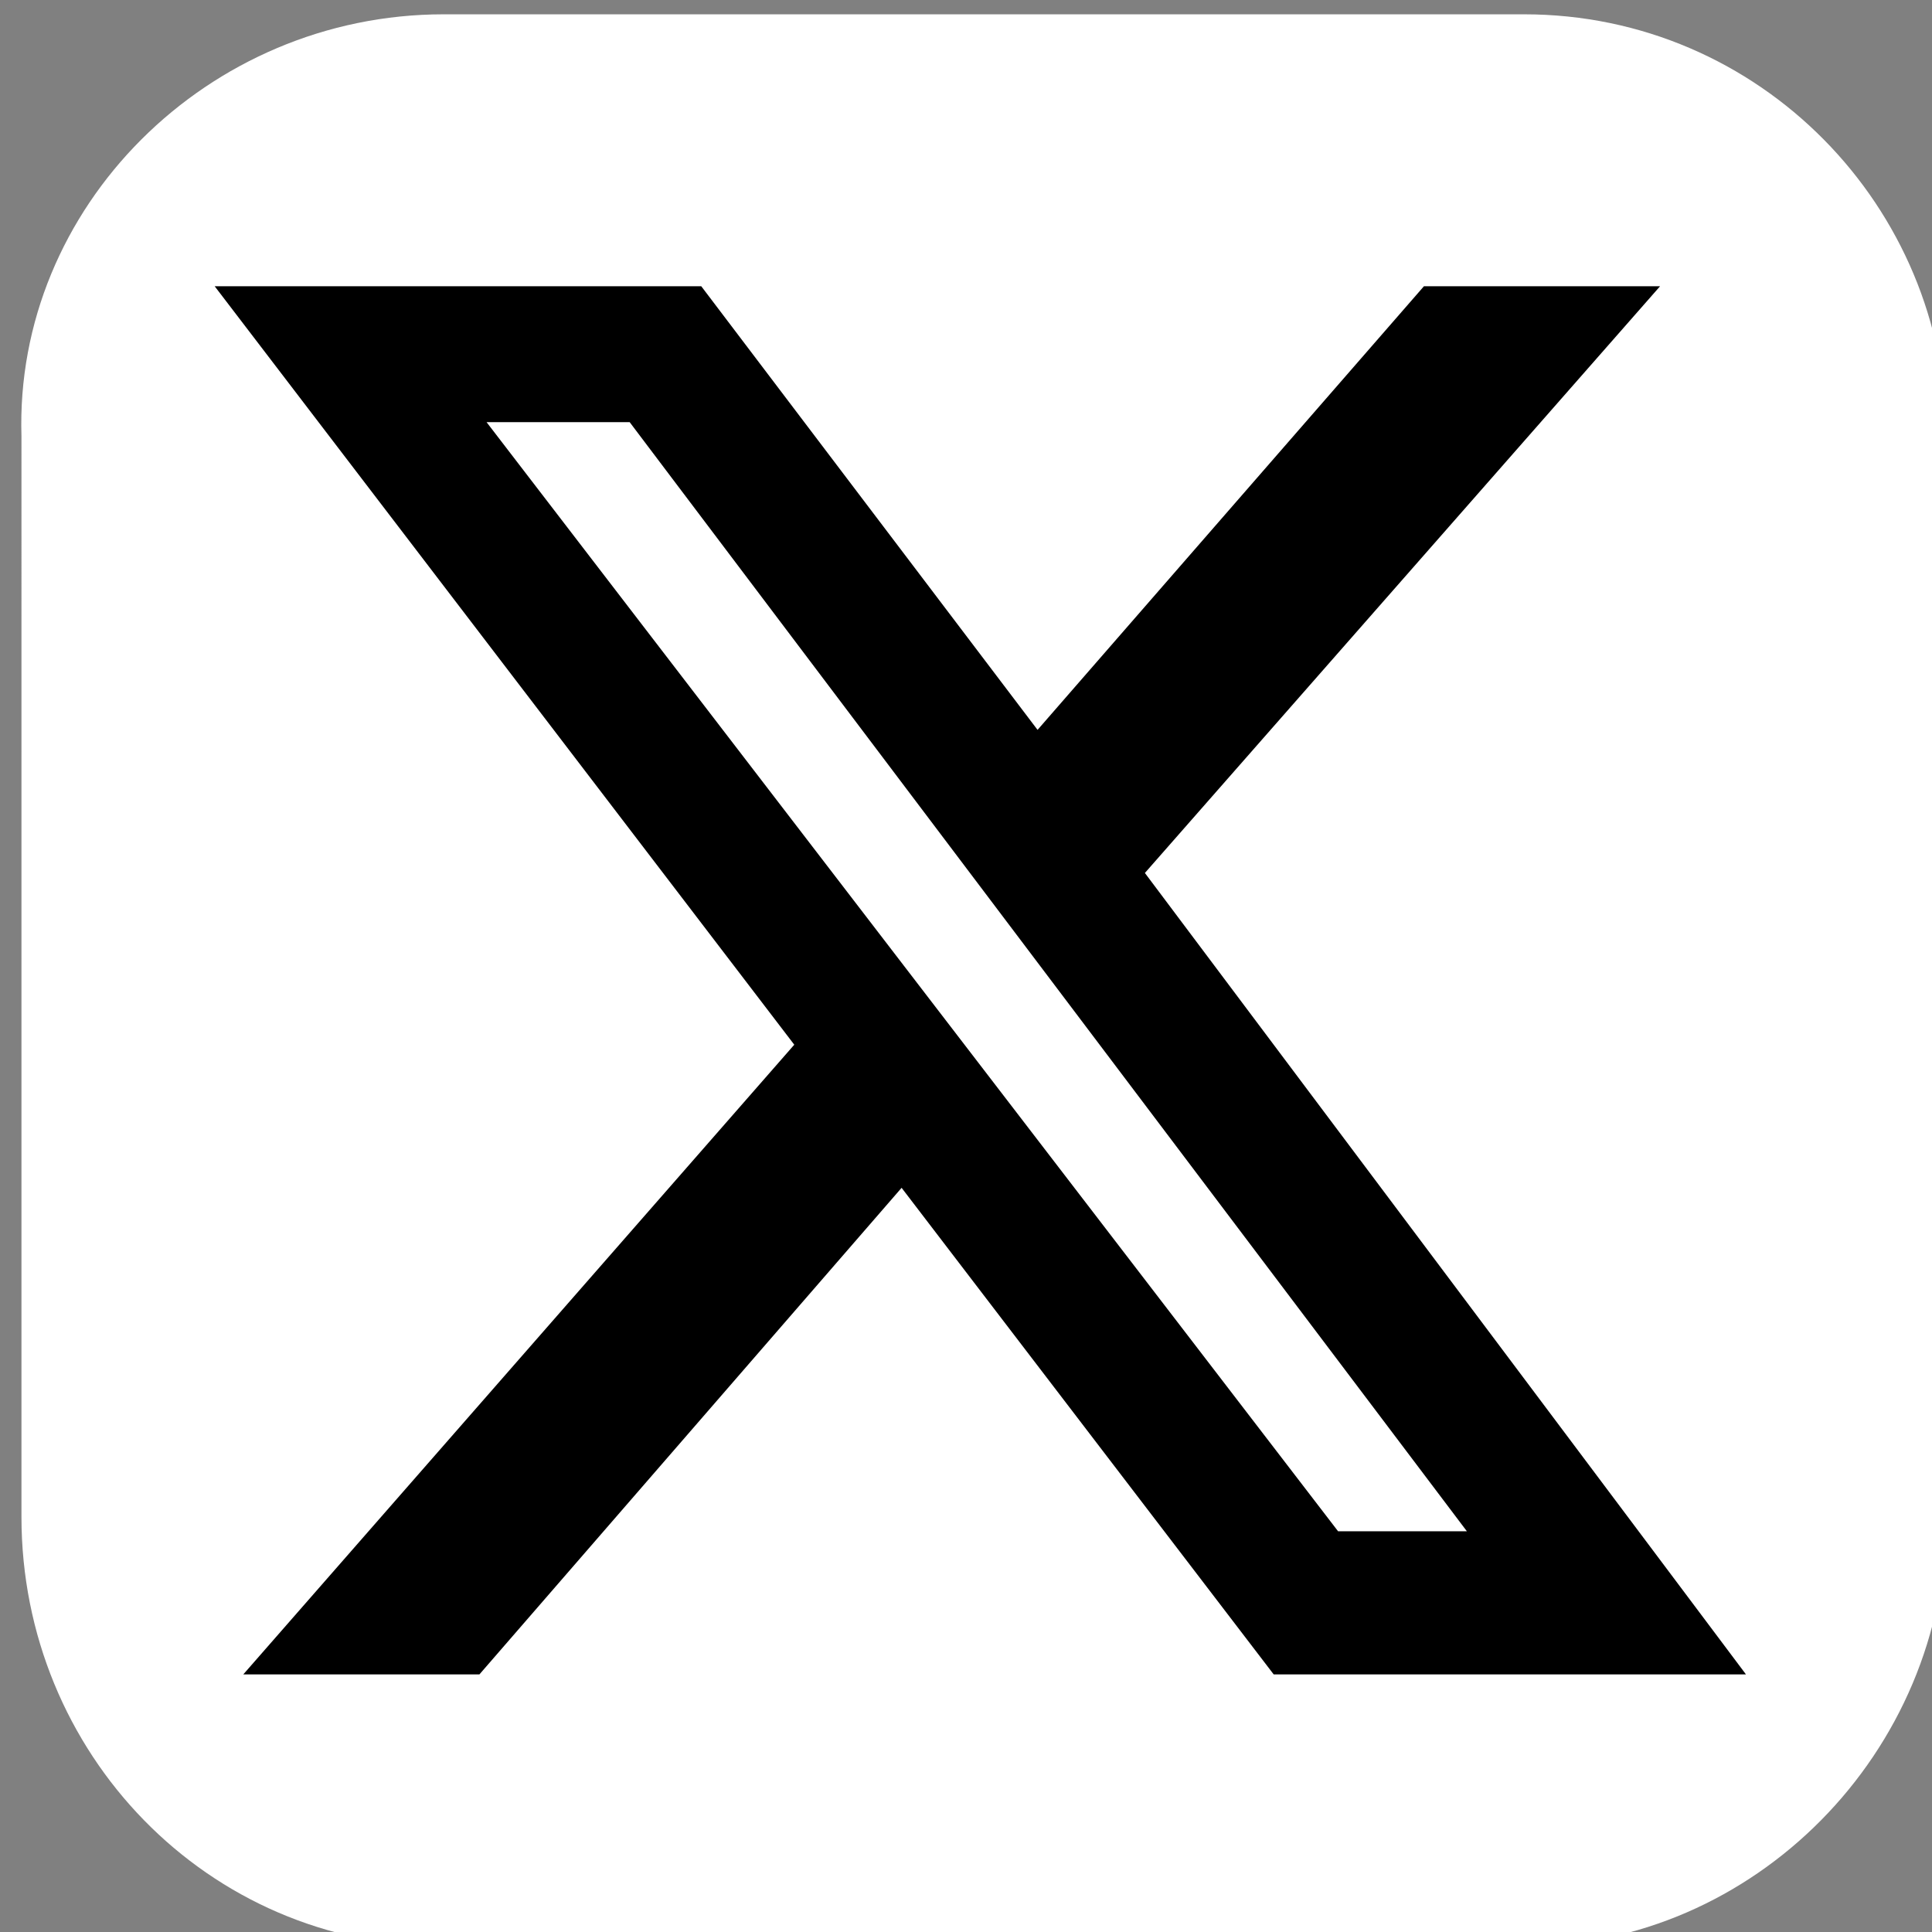 <?xml version="1.0" encoding="UTF-8"?>
<svg xmlns="http://www.w3.org/2000/svg" version="1.1" viewBox="0 0 27 27">
  <rect x="0" y="0" width="27" height="27" fill="#808080" stroke="none"/>
  <defs>
    <style>
      .cls-1, .cls-2 {
        fill: #fff;
      }

      .cls-2 {
        fill-rule: evenodd;
      }

      .cls-3 {
        display: none;
      }
    </style>
  </defs>
  <!-- Generator: Adobe Illustrator 28.6.0, SVG Export Plug-In . SVG Version: 1.2.0 Build 709)  -->
  <g>
    <g id="Capa_1">
      <rect class="cls-3" x="0" y="0" width="27" height="27"/>
      <g id="Capa_2">
        <path class="cls-2" d="M27.2,6.1v15.1c0,3.3-2.7,6-5.9,6h-2.9v-11.9h3.5l.2-1.9.3-2.9h-3.8v-1.9c0-.9.6-1.1,1.1-1.1h2.7V3.4h-3.7c-4.1,0-5,3-5,5v2.1h-2.4v4.8h2.4v11.9h-7.5c-3.3,0-5.9-2.7-5.9-6V6.1C.2,2.9,2.9.2,6.2.2h15.1c3.3,0,5.9,2.7,5.9,5.9Z"/>
      </g>
      <g id="Capa_3">
        <rect class="cls-1" x="3" y="2" width="20" height="24"/>
        <rect class="cls-1" x="12" y="22" width="8" height="5"/>
      </g>
      <path d="M19.9,4h3.3l-7.2,8.2,8.4,11.2h-6.6l-5.2-6.8-5.9,6.8h-3.3l7.7-8.8L3,4h6.8l4.7,6.2,5.4-6.2ZM18.7,21.4h1.8L8.8,5.9h-2l11.9,15.5h0Z"/>
    </g>
  </g>
</svg>